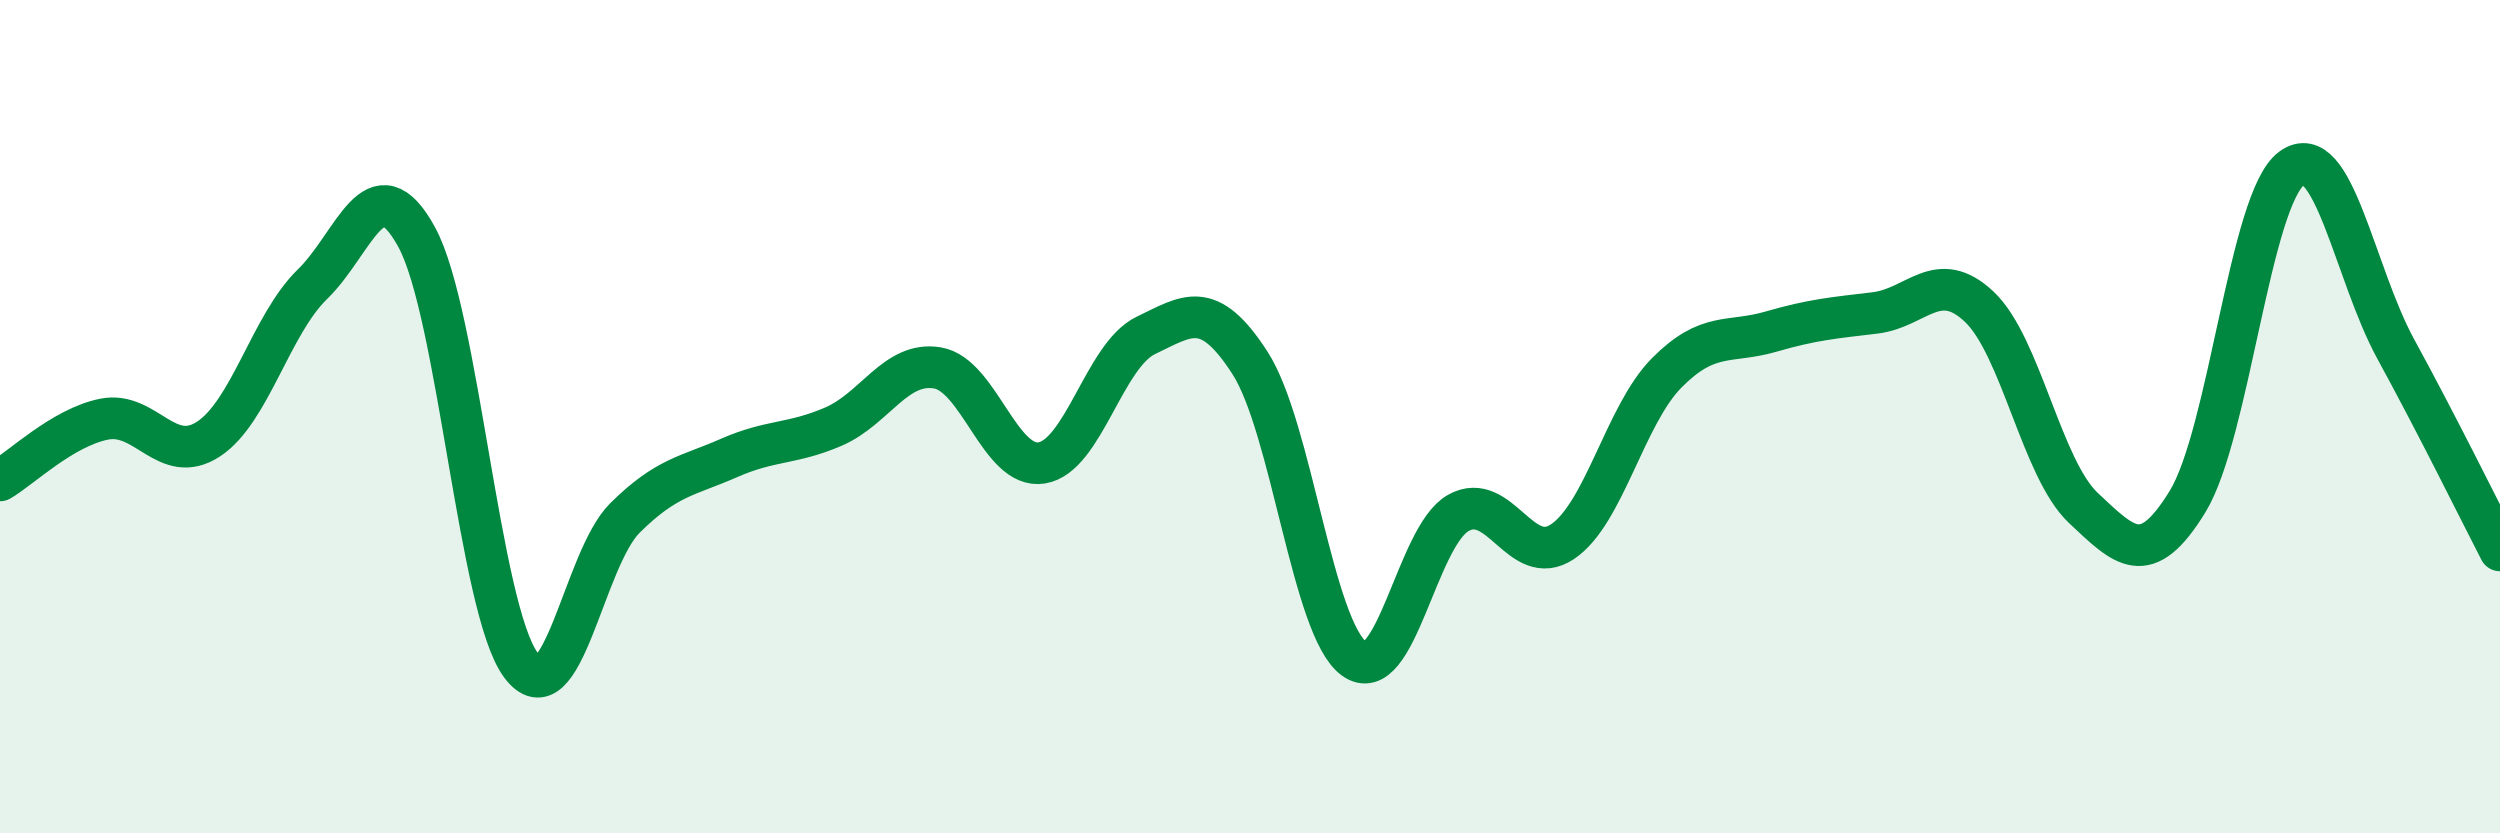 
    <svg width="60" height="20" viewBox="0 0 60 20" xmlns="http://www.w3.org/2000/svg">
      <path
        d="M 0,11.53 C 0.5,11.24 1.5,10.26 2.5,10.06 C 3.5,9.86 4,11.19 5,10.54 C 6,9.89 6.5,7.79 7.5,6.82 C 8.5,5.85 9,3.86 10,5.69 C 11,7.52 11.5,14.61 12.5,15.96 C 13.5,17.31 14,13.42 15,12.43 C 16,11.44 16.5,11.43 17.5,10.99 C 18.5,10.55 19,10.67 20,10.24 C 21,9.81 21.5,8.66 22.5,8.83 C 23.5,9 24,11.27 25,11.11 C 26,10.95 26.5,8.53 27.5,8.05 C 28.5,7.57 29,7.16 30,8.71 C 31,10.26 31.5,15.09 32.5,15.81 C 33.5,16.53 34,12.87 35,12.31 C 36,11.75 36.5,13.67 37.5,13 C 38.5,12.33 39,9.96 40,8.95 C 41,7.94 41.5,8.25 42.5,7.96 C 43.5,7.67 44,7.63 45,7.51 C 46,7.39 46.5,6.42 47.5,7.36 C 48.5,8.3 49,11.25 50,12.19 C 51,13.13 51.5,13.67 52.5,12.04 C 53.5,10.41 54,4.77 55,4.04 C 56,3.31 56.5,6.55 57.5,8.38 C 58.5,10.21 59.5,12.24 60,13.21L60 20L0 20Z"
        fill="#008740"
        opacity="0.1"
        stroke-linecap="round"
        stroke-linejoin="round"
      />
      <path
        d="M 0,11.53 C 0.5,11.24 1.5,10.26 2.5,10.06 C 3.5,9.86 4,11.19 5,10.54 C 6,9.89 6.5,7.79 7.5,6.82 C 8.5,5.85 9,3.86 10,5.69 C 11,7.52 11.5,14.61 12.5,15.96 C 13.5,17.31 14,13.42 15,12.43 C 16,11.44 16.5,11.43 17.5,10.99 C 18.5,10.55 19,10.67 20,10.24 C 21,9.81 21.5,8.66 22.5,8.83 C 23.5,9 24,11.27 25,11.11 C 26,10.95 26.5,8.53 27.5,8.05 C 28.5,7.57 29,7.16 30,8.71 C 31,10.26 31.5,15.09 32.5,15.81 C 33.5,16.53 34,12.87 35,12.31 C 36,11.75 36.5,13.67 37.5,13 C 38.5,12.33 39,9.96 40,8.95 C 41,7.94 41.5,8.25 42.5,7.96 C 43.5,7.67 44,7.63 45,7.51 C 46,7.39 46.5,6.42 47.5,7.36 C 48.5,8.3 49,11.25 50,12.19 C 51,13.13 51.5,13.67 52.5,12.04 C 53.5,10.41 54,4.77 55,4.04 C 56,3.31 56.5,6.55 57.5,8.38 C 58.5,10.21 59.5,12.24 60,13.21"
        stroke="#008740"
        stroke-width="1"
        fill="none"
        stroke-linecap="round"
        stroke-linejoin="round"
      />
    </svg>
  